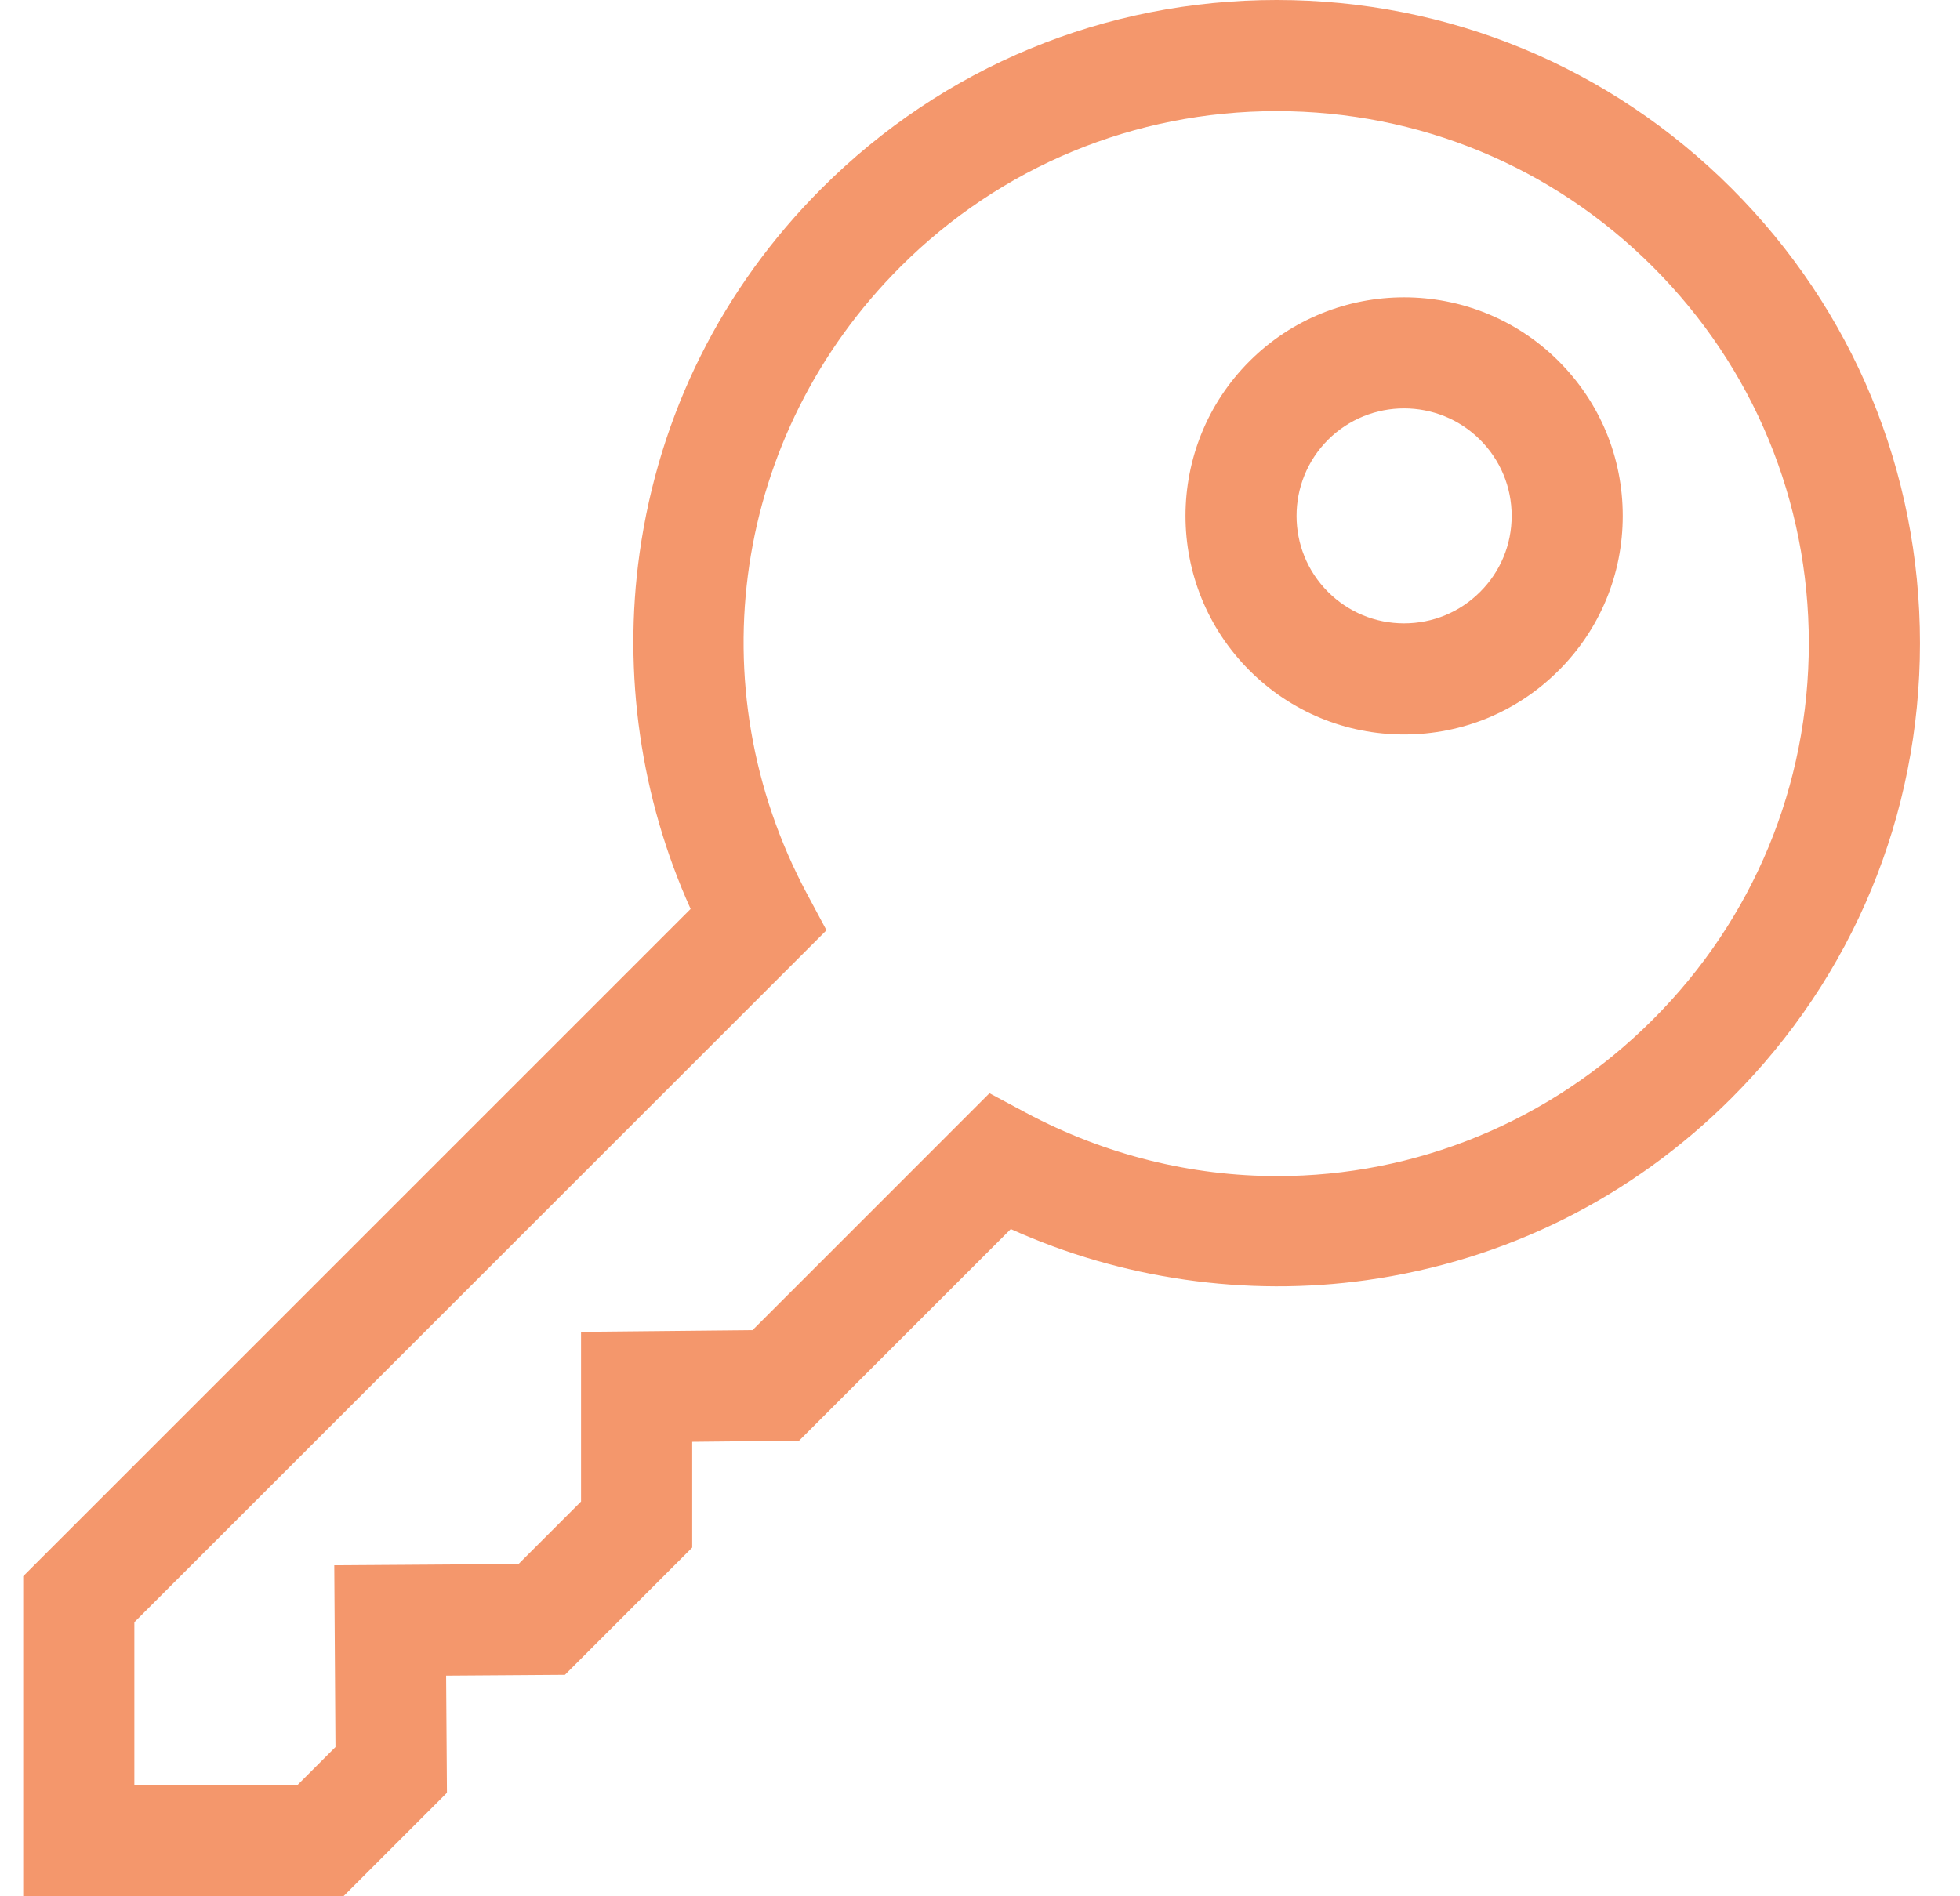 <svg width="31" height="30" viewBox="0 0 31 30" fill="none" xmlns="http://www.w3.org/2000/svg">
<g clip-path="url(#clip0_33_4882)">
<path d="M27.387 2.98C25.465 1.058 22.909 0 20.191 0C17.473 0 14.918 1.058 12.996 2.98C11.421 4.555 10.425 6.55 10.116 8.75C9.847 10.658 10.134 12.633 10.923 14.38L0.367 24.936V30H5.431L7.069 28.362L7.056 26.509L8.935 26.496L10.948 24.483L10.948 22.81L12.638 22.793L15.987 19.444C17.734 20.234 19.709 20.52 21.617 20.252C23.817 19.942 25.812 18.946 27.387 17.371C29.309 15.449 30.367 12.894 30.367 10.176C30.367 7.458 29.309 4.902 27.387 2.98ZM26.144 16.128C24.515 17.757 22.376 18.607 20.203 18.606C18.852 18.606 17.487 18.277 16.225 17.603L15.65 17.295L11.903 21.043L9.19 21.07L9.19 23.755L8.202 24.743L5.287 24.763L5.306 27.639L4.703 28.242H2.125V25.664L13.072 14.717L12.764 14.142C11.005 10.851 11.598 6.865 14.239 4.223C15.829 2.633 17.943 1.758 20.191 1.758C22.44 1.758 24.554 2.633 26.144 4.223C27.734 5.813 28.609 7.927 28.609 10.176C28.609 12.424 27.734 14.538 26.144 16.128Z" fill="#f4976c"/>
<path d="M19.762 5.715C18.413 7.064 18.413 9.258 19.762 10.607C20.415 11.26 21.284 11.62 22.207 11.62C23.131 11.62 24 11.26 24.653 10.607C25.307 9.954 25.666 9.085 25.666 8.161C25.666 7.237 25.307 6.369 24.653 5.715C23.305 4.367 21.11 4.367 19.762 5.715ZM23.41 9.364C23.089 9.685 22.662 9.862 22.207 9.862C21.753 9.862 21.326 9.685 21.004 9.364C20.341 8.701 20.341 7.622 21.004 6.958C21.336 6.627 21.772 6.461 22.207 6.461C22.643 6.461 23.079 6.627 23.41 6.958C23.732 7.28 23.909 7.707 23.909 8.161C23.909 8.616 23.732 9.043 23.41 9.364Z" fill="#f4976c"/>
</g>
<defs>
<clipPath id="clip0_33_4882">
<rect width="30" height="30" fill="#f4976c" transform="translate(0.367)"/>
</clipPath>
</defs>
</svg>
